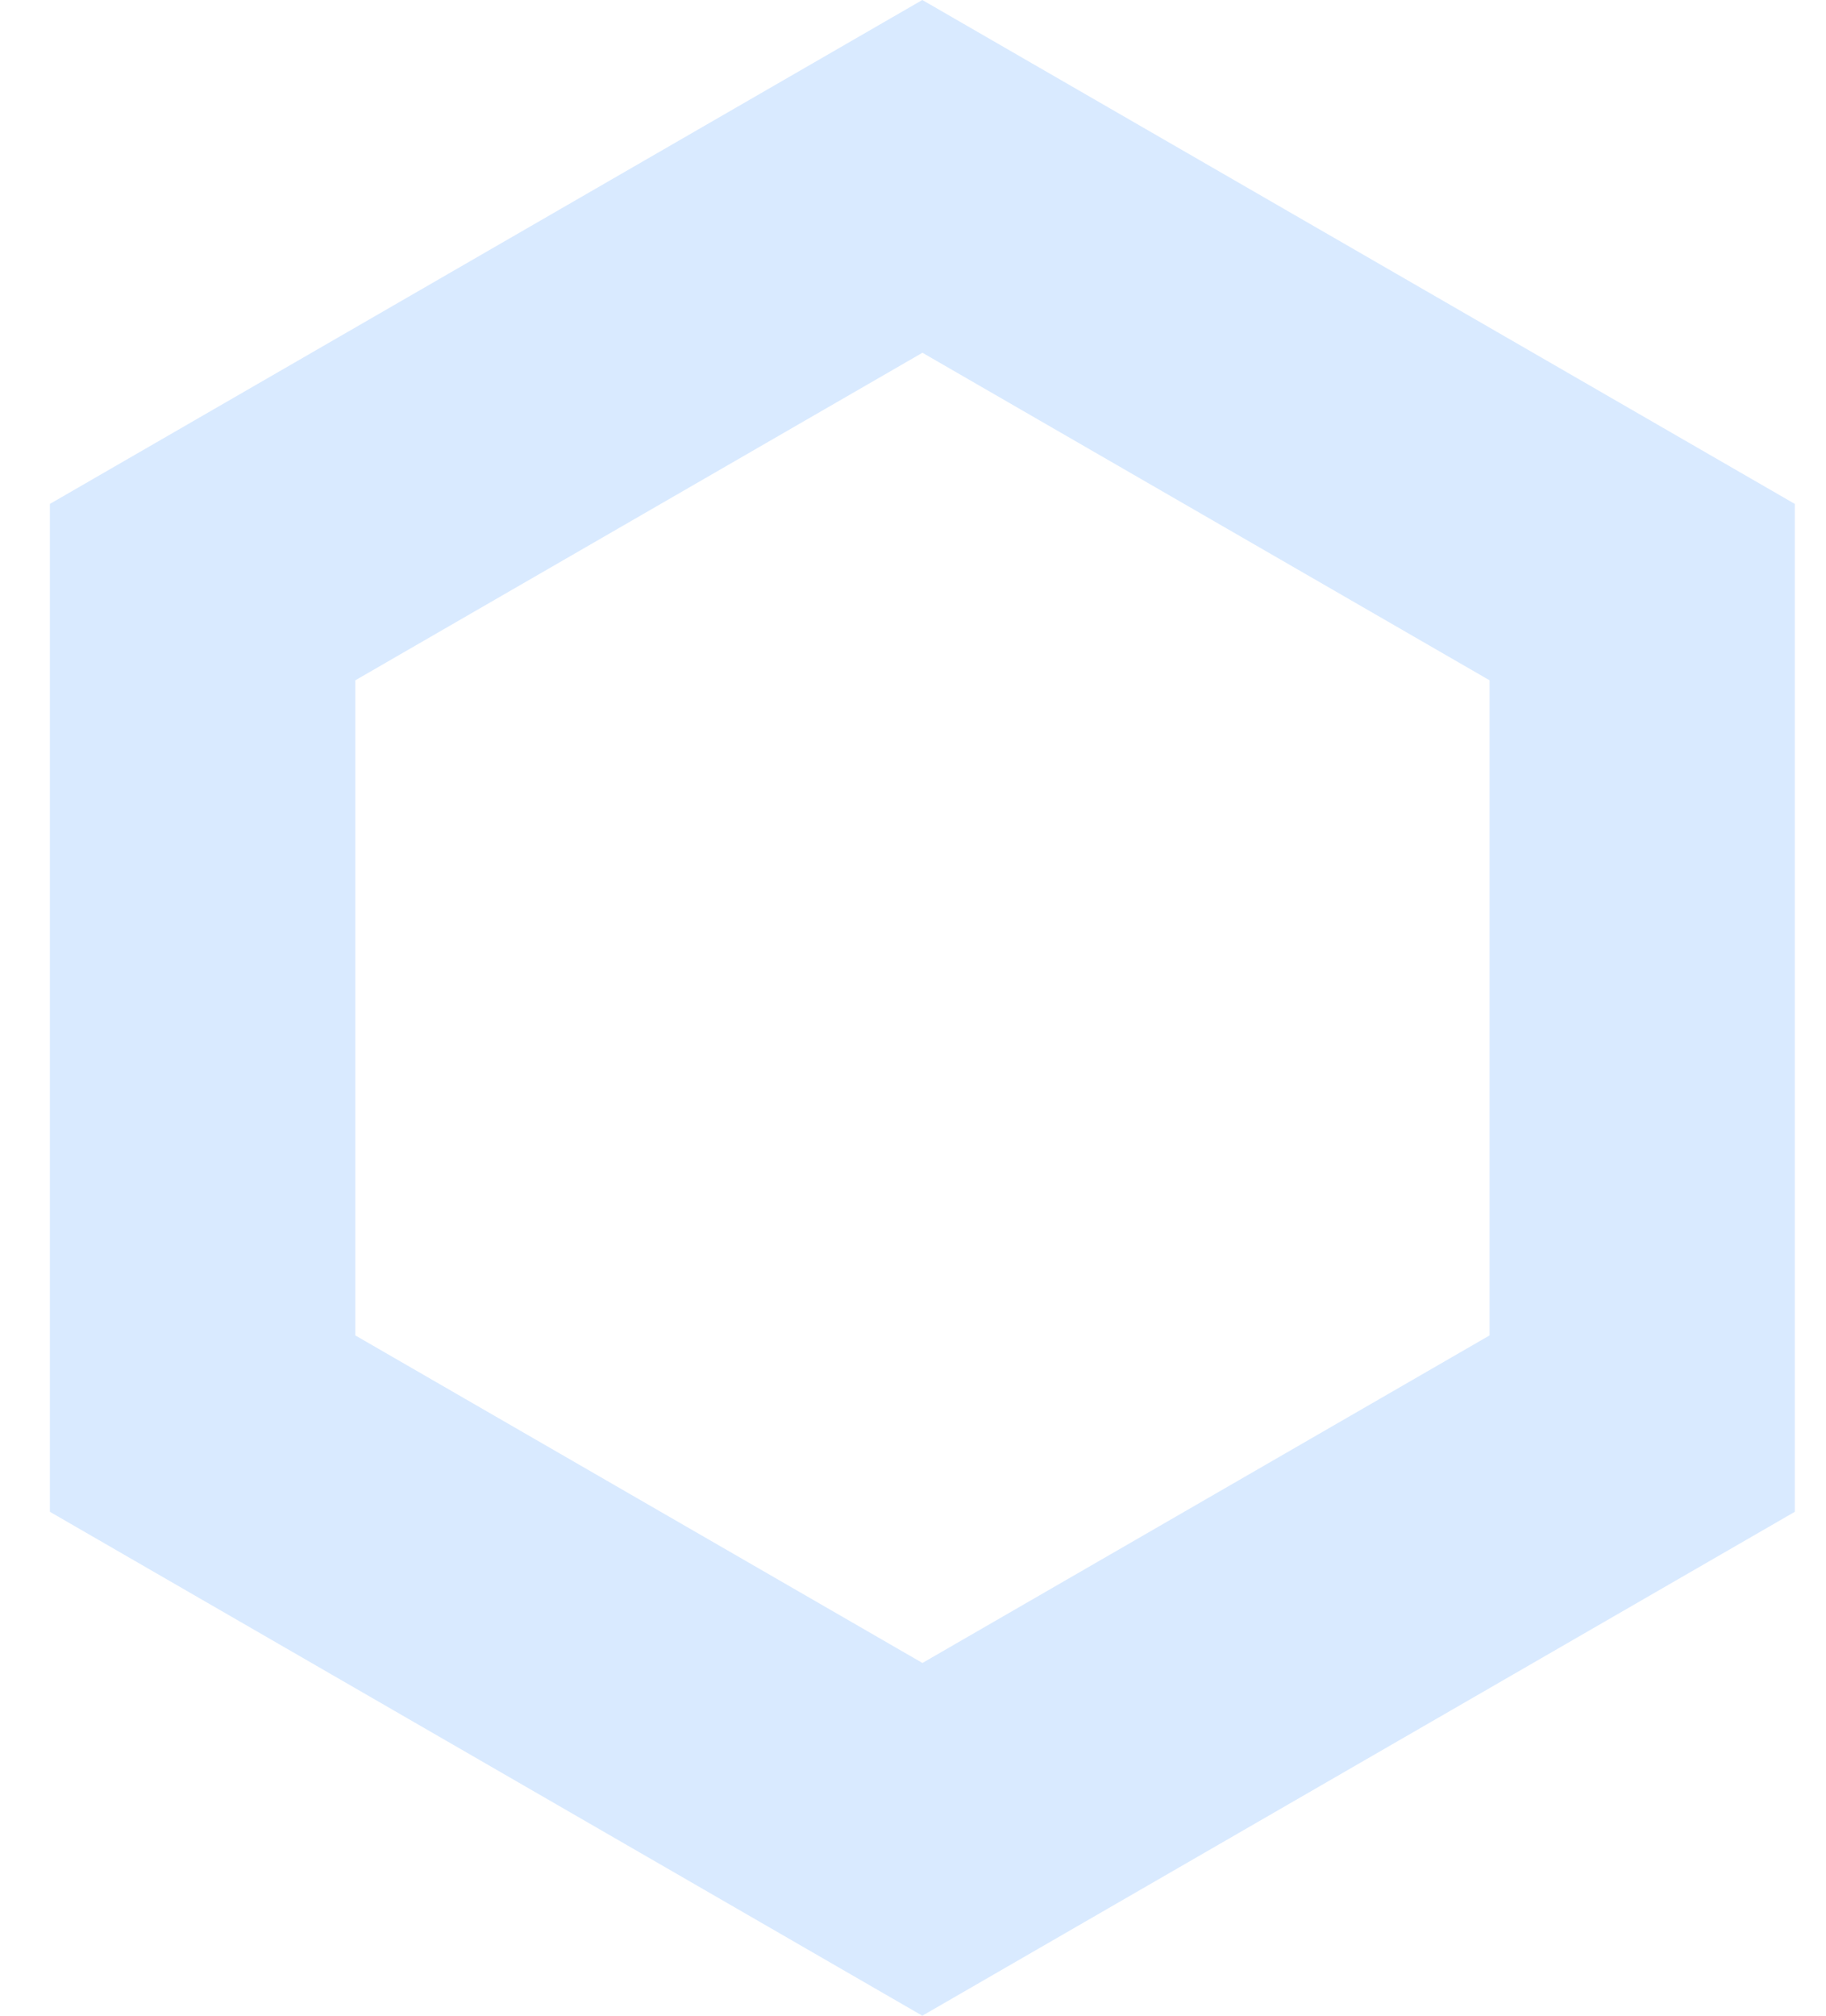 <?xml version="1.0" encoding="UTF-8"?> <svg xmlns="http://www.w3.org/2000/svg" width="29" height="32" viewBox="0 0 29 32" fill="none"><path opacity="0.15" fill-rule="evenodd" clip-rule="evenodd" d="M28.505 8L14.648 0L0.792 8V24L14.648 32L28.505 24V8ZM23.657 10.8L14.65 5.6L5.643 10.8V21.2L14.65 26.4L23.657 21.2V10.8Z" fill="#0075FF"></path></svg> 